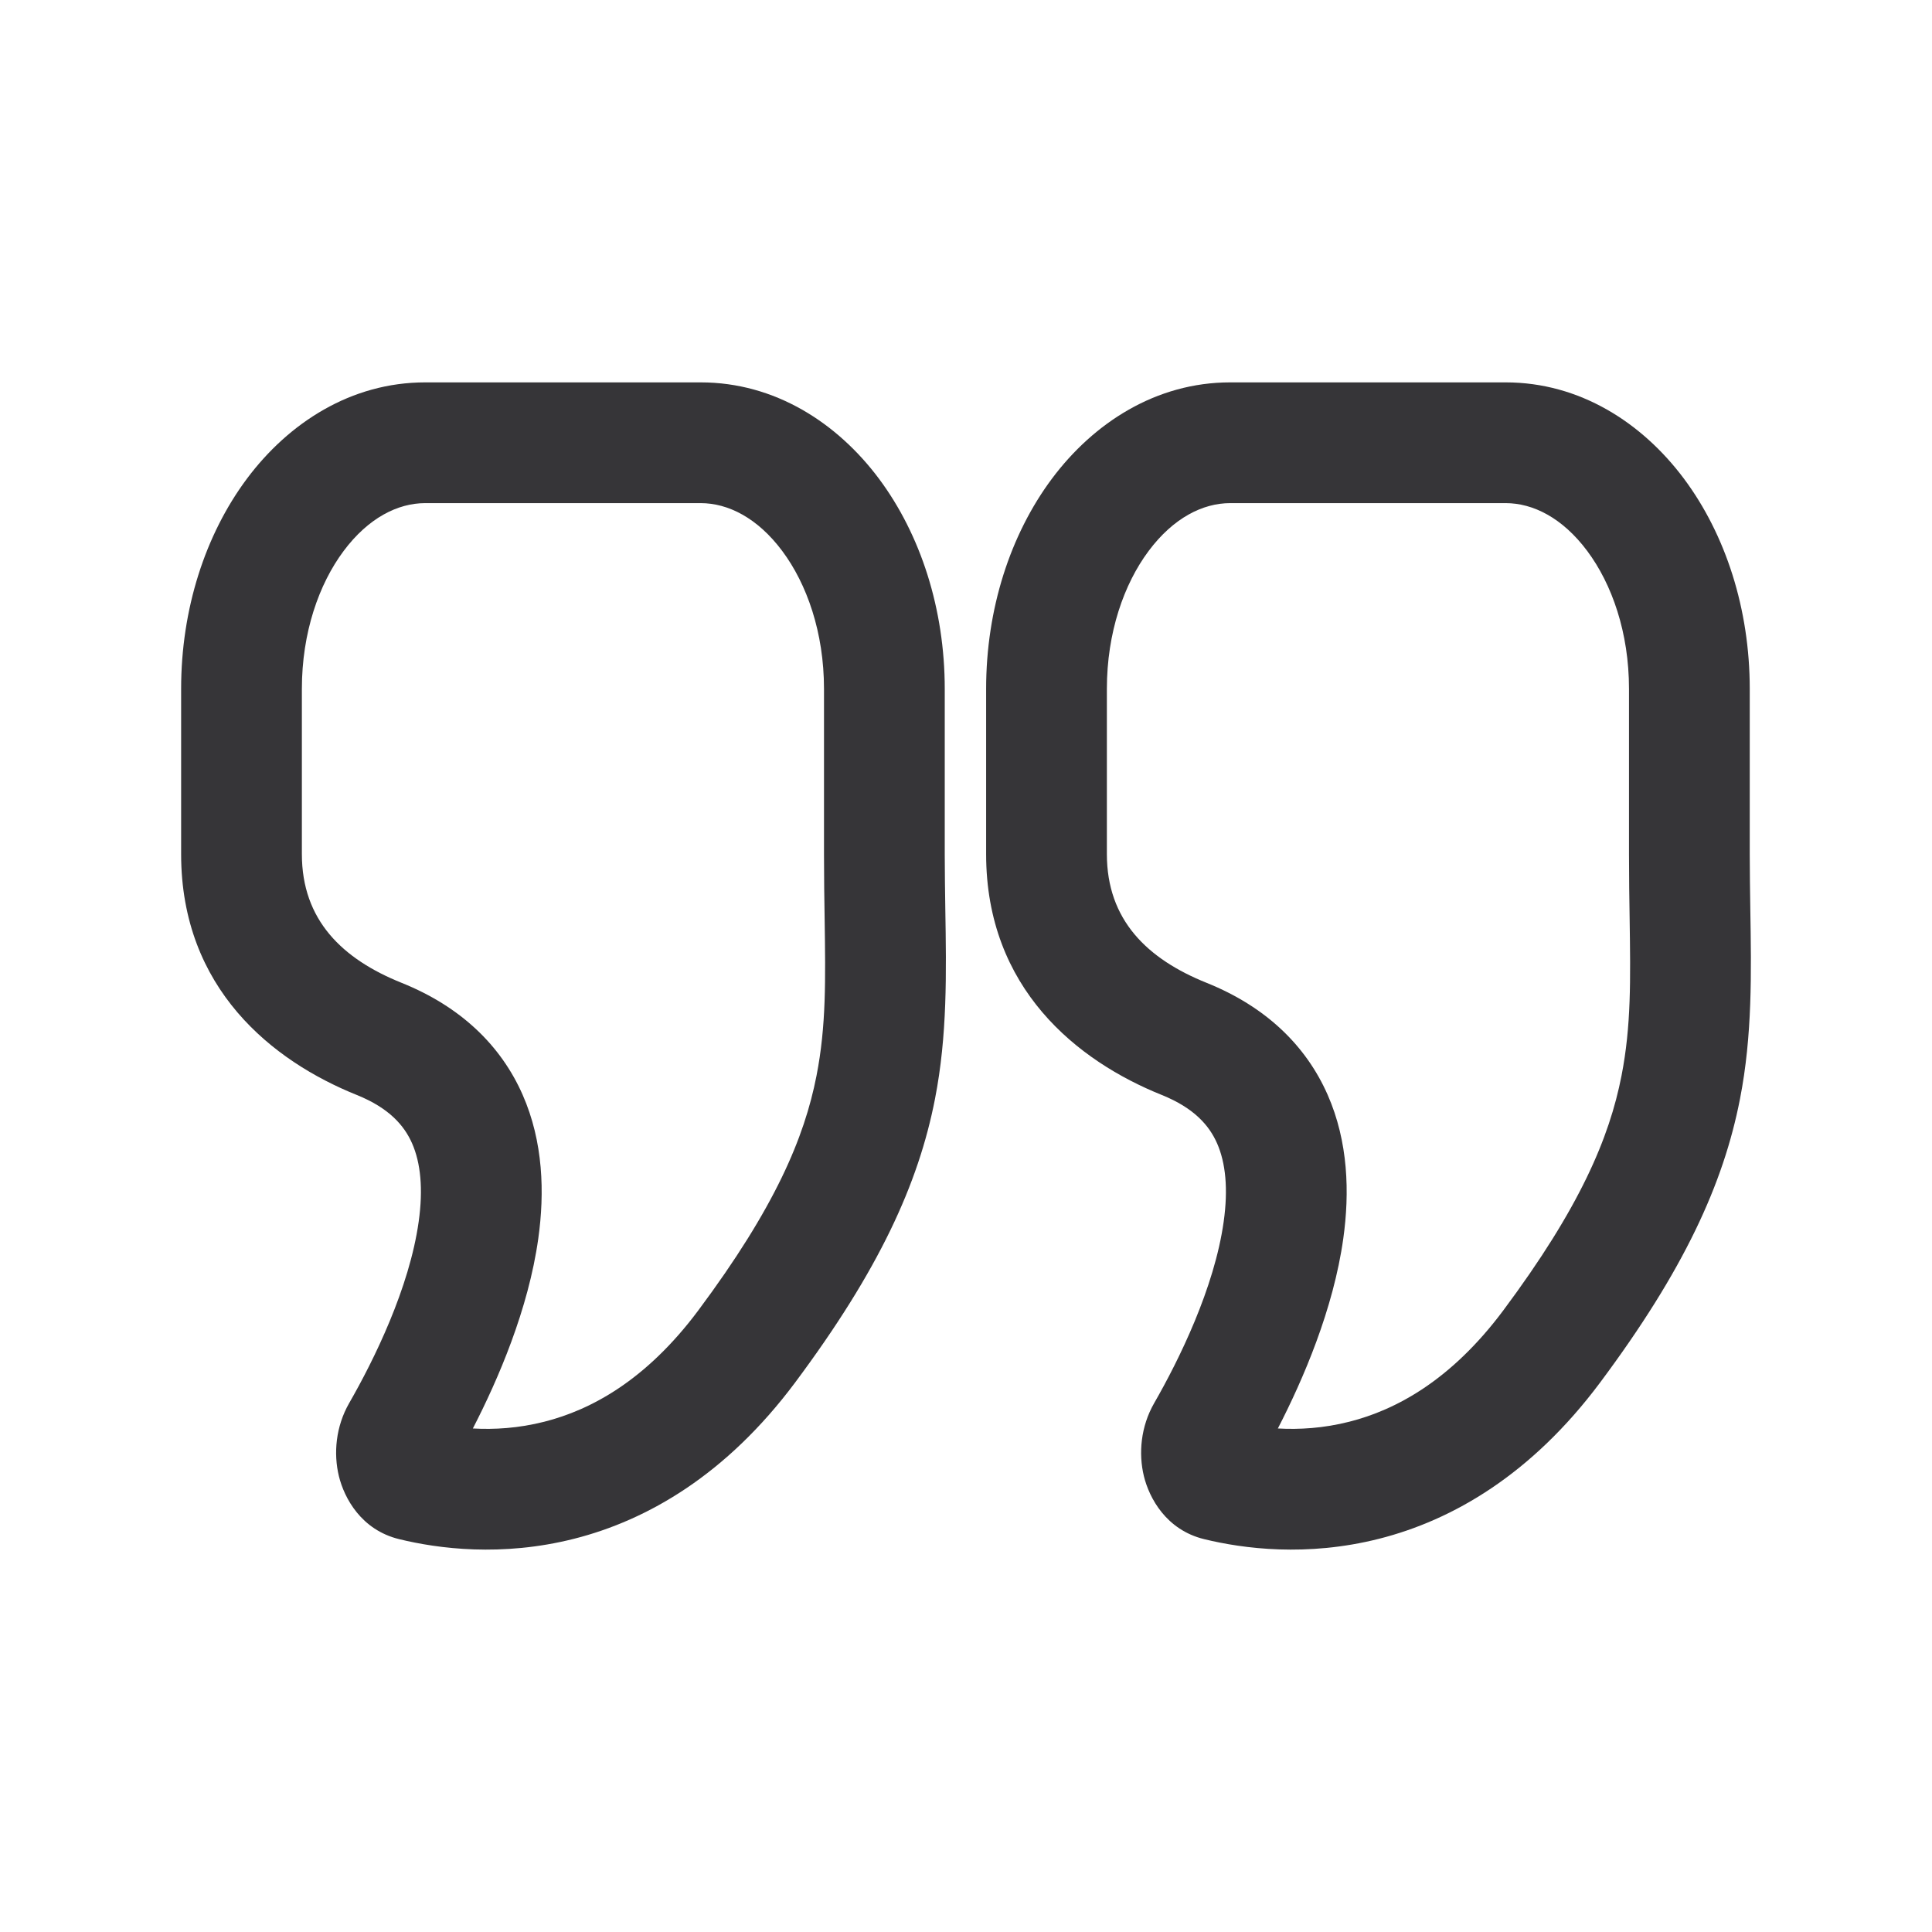 <svg width="24" height="24" viewBox="0 0 24 24" fill="none" xmlns="http://www.w3.org/2000/svg">
<path fill-rule="evenodd" clip-rule="evenodd" d="M3.067 5.947C3.586 5.252 4.361 4.75 5.282 4.75H8.704C9.625 4.75 10.4 5.252 10.919 5.947C11.437 6.642 11.736 7.567 11.736 8.557V10.614C11.736 10.842 11.74 11.068 11.743 11.292C11.756 12.089 11.769 12.863 11.615 13.65C11.409 14.708 10.918 15.779 9.876 17.176C9.024 18.317 8.047 18.883 7.132 19.115C6.232 19.343 5.442 19.238 4.959 19.12C4.486 19.005 4.276 18.608 4.21 18.338C4.141 18.055 4.171 17.721 4.337 17.431C4.647 16.892 5.086 15.999 5.201 15.176C5.258 14.772 5.226 14.446 5.119 14.203C5.022 13.983 4.836 13.765 4.432 13.602C3.387 13.182 2.25 12.283 2.25 10.61V8.557C2.25 7.567 2.549 6.642 3.067 5.947ZM4.269 6.844C3.962 7.255 3.75 7.858 3.75 8.557V10.61C3.75 11.43 4.253 11.914 4.991 12.21C5.726 12.506 6.223 12.989 6.492 13.599C6.75 14.185 6.766 14.818 6.687 15.384C6.564 16.265 6.189 17.134 5.874 17.745C6.137 17.76 6.44 17.743 6.762 17.661C7.338 17.515 8.024 17.15 8.674 16.279C9.627 15.001 9.992 14.135 10.143 13.363C10.264 12.744 10.255 12.174 10.244 11.417C10.24 11.171 10.236 10.906 10.236 10.614V8.557C10.236 7.858 10.024 7.255 9.717 6.844C9.41 6.433 9.044 6.25 8.704 6.25H5.282C4.942 6.25 4.576 6.433 4.269 6.844ZM13.067 5.947C13.586 5.252 14.361 4.75 15.282 4.75H18.704C19.625 4.75 20.4 5.252 20.919 5.947C21.437 6.642 21.736 7.567 21.736 8.557V10.614C21.736 10.842 21.74 11.068 21.743 11.292C21.756 12.089 21.769 12.863 21.615 13.65C21.409 14.708 20.918 15.779 19.876 17.176C19.024 18.317 18.047 18.883 17.132 19.115C16.232 19.343 15.443 19.238 14.959 19.12C14.486 19.005 14.276 18.608 14.21 18.338C14.141 18.055 14.171 17.721 14.337 17.431C14.647 16.892 15.086 15.999 15.201 15.176C15.258 14.772 15.226 14.446 15.119 14.203C15.022 13.983 14.836 13.765 14.432 13.602C13.387 13.182 12.25 12.283 12.25 10.61V8.557C12.25 7.567 12.549 6.642 13.067 5.947ZM14.269 6.844C13.962 7.255 13.75 7.858 13.75 8.557V10.61C13.75 11.43 14.253 11.914 14.991 12.21C15.726 12.506 16.223 12.989 16.492 13.599C16.75 14.185 16.766 14.818 16.687 15.384C16.564 16.265 16.189 17.134 15.874 17.745C16.137 17.76 16.44 17.743 16.762 17.661C17.338 17.515 18.024 17.15 18.674 16.279C19.627 15.001 19.992 14.135 20.143 13.363C20.264 12.744 20.255 12.174 20.244 11.417C20.24 11.171 20.236 10.906 20.236 10.614V8.557C20.236 7.858 20.024 7.255 19.717 6.844C19.41 6.433 19.044 6.25 18.704 6.25H15.282C14.942 6.25 14.576 6.433 14.269 6.844Z" fill="#363538"/>
</svg>

